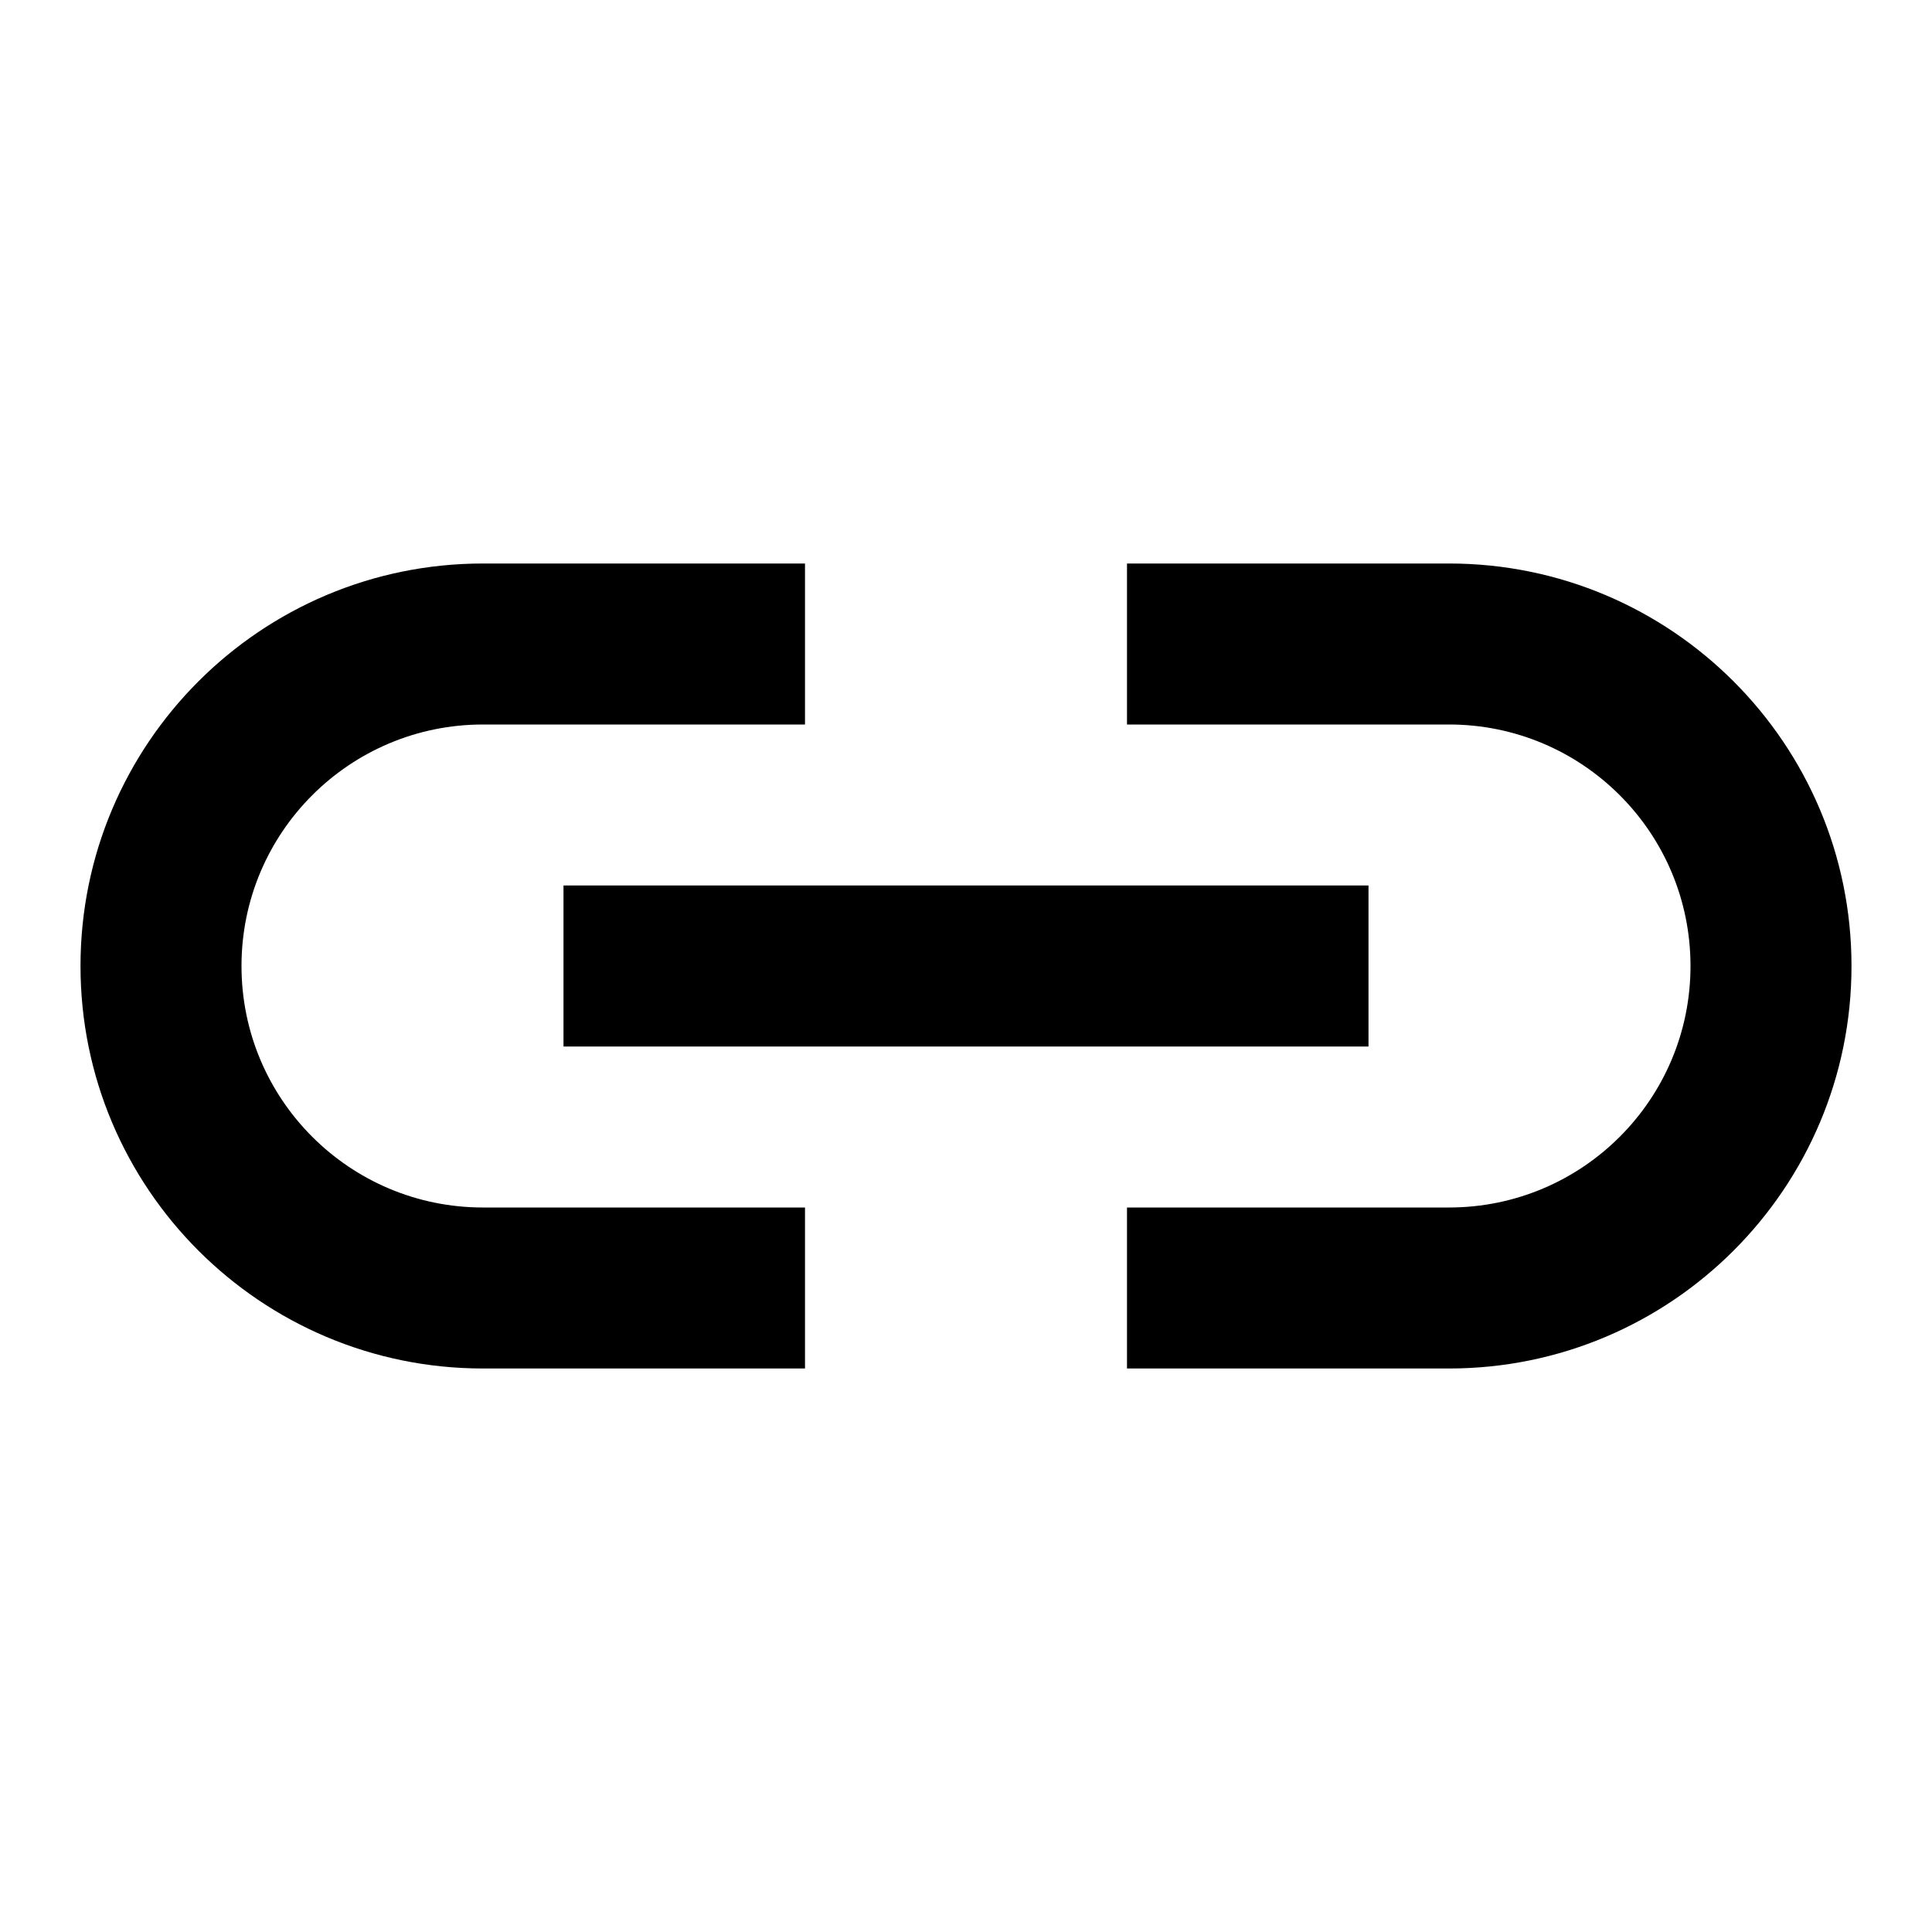<?xml version="1.0" encoding="utf-8"?><!-- Uploaded to: SVG Repo, www.svgrepo.com, Generator: SVG Repo Mixer Tools -->
<svg fill="#000000" width="800px" height="800px" viewBox="0 0 24 24" xmlns="http://www.w3.org/2000/svg">
  <path fill-rule="evenodd" d="M14,9 L14,7 L18,7 C20.761,7 23,9.239 23,12 C23,14.761 20.761,17 18,17 L14,17 L14,15 L18,15 C19.657,15 21,13.657 21,12 C21,10.343 19.657,9 18,9 L14,9 Z M10,15 L10,17 L6,17 C3.239,17 1,14.761 1,12 C1,9.239 3.239,7 6,7 L10,7 L10,9 L6,9 C4.343,9 3,10.343 3,12 C3,13.657 4.343,15 6,15 L10,15 Z M7,13 L7,11 L17,11 L17,13 L7,13 Z"/>
</svg>